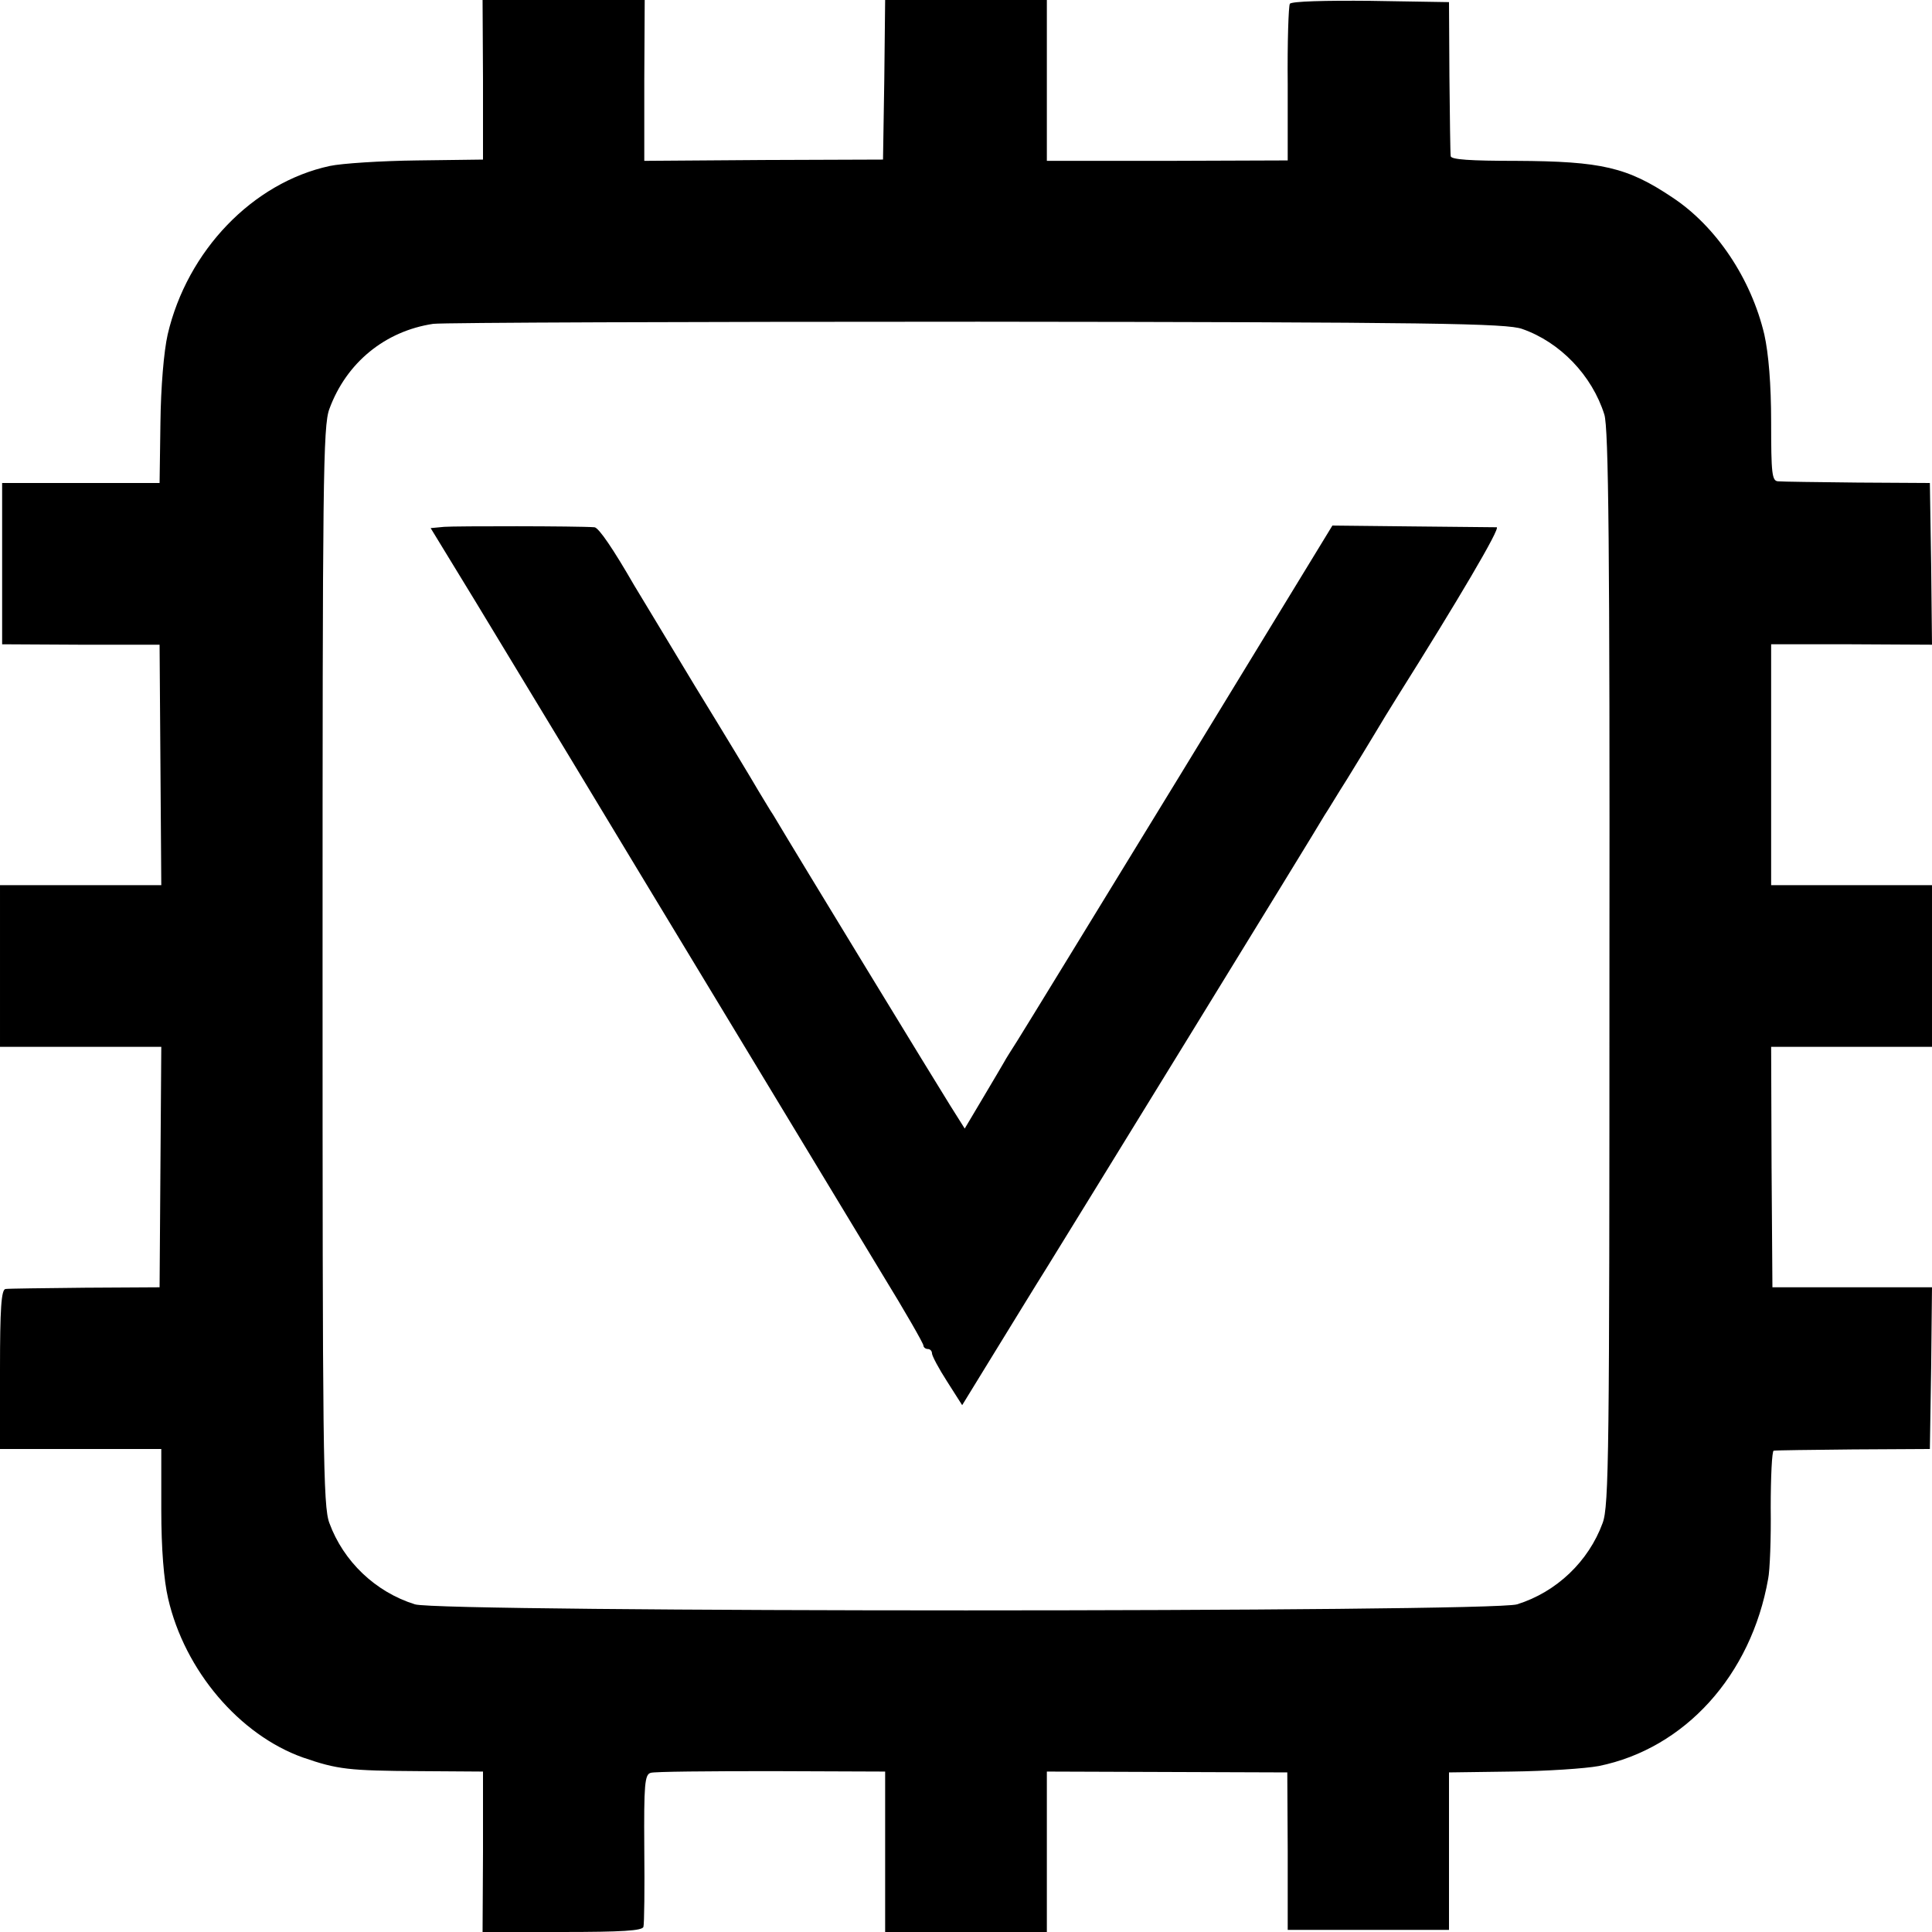 <?xml version="1.0" standalone="no"?>
<!DOCTYPE svg PUBLIC "-//W3C//DTD SVG 20010904//EN"
 "http://www.w3.org/TR/2001/REC-SVG-20010904/DTD/svg10.dtd">
<svg version="1.0" xmlns="http://www.w3.org/2000/svg"
 width="454pt" height="454pt" viewBox="0 0 454 454"
 preserveAspectRatio="xMidYMid meet">
<g transform="translate(0,454) scale(0.1,-0.1)"
fill="#000000" stroke="none">
<path d="M1135 4353 l0 -188 -155 -2 c-85 -1 -177 -7 -205 -13 -181 -39 -335
-199 -381 -396 -9 -40 -16 -123 -17 -207 l-2 -142 -185 0 -185 0 0 -190 0
-189 185 -1 185 0 2 -282 2 -283 -190 0 -189 0 0 -190 0 -190 189 0 190 0 -2
-282 -2 -283 -175 -1 c-96 -1 -181 -2 -187 -3 -10 -1 -13 -46 -13 -189 l0
-187 190 0 189 0 0 -142 c0 -93 6 -166 16 -209 39 -170 168 -321 317 -374 81
-28 107 -31 273 -32 l150 -1 0 -189 -1 -188 187 0 c141 0 188 3 191 12 2 7 3
91 2 185 -1 150 1 173 15 177 9 3 136 4 284 4 l267 -1 0 -188 0 -189 190 0
190 0 0 188 0 189 283 -1 282 -1 1 -185 0 -185 189 0 190 0 0 185 0 185 147 2
c81 1 173 7 205 13 202 41 358 213 398 440 4 19 7 95 6 167 0 73 3 134 7 134
4 1 88 2 187 3 l180 1 3 190 2 190 -187 0 -188 0 -2 283 -1 282 189 0 189 0 0
190 0 190 -189 0 -189 0 0 283 0 283 189 0 189 -1 -2 190 -3 190 -170 1 c-93
1 -177 2 -187 3 -14 1 -16 18 -16 139 0 89 -6 161 -16 206 -31 131 -113 254
-216 322 -106 71 -166 85 -367 86 -108 0 -153 3 -154 11 -1 7 -2 91 -3 187
l-1 175 -184 3 c-106 1 -187 -1 -190 -7 -3 -5 -6 -90 -5 -189 l0 -179 -283 -1
-283 0 0 189 0 189 -190 0 -190 0 -2 -187 -3 -188 -281 -1 -280 -2 0 189 1
189 -190 0 -191 0 1 -187z m2442 -586 c89 -31 164 -109 193 -201 10 -31 13
-313 12 -1300 0 -1138 -1 -1265 -16 -1305 -33 -90 -108 -162 -201 -191 -57
-19 -2533 -19 -2590 0 -93 29 -168 101 -201 191 -15 40 -16 166 -16 1309 0
1143 1 1269 16 1309 40 109 131 183 244 200 25 3 601 5 1281 5 1073 -1 1242
-4 1278 -17z"/>
<path d="M1044 3302 l-32 -3 105 -172 c108 -178 356 -588 384 -635 30 -50 475
-785 572 -946 54 -88 97 -163 97 -168 0 -4 5 -8 10 -8 6 0 10 -5 10 -10 0 -6
16 -36 36 -67 l35 -55 54 88 c72 117 114 186 146 237 33 53 637 1035 652 1062
7 10 30 49 53 85 22 36 51 83 64 105 13 22 38 63 55 90 139 221 242 395 232
396 -7 0 -96 1 -199 2 l-187 2 -357 -585 c-197 -322 -369 -603 -383 -625 -14
-22 -28 -44 -31 -50 -3 -5 -25 -43 -49 -83 l-44 -74 -34 54 c-26 41 -359 587
-416 683 -7 10 -22 36 -35 57 -12 21 -79 132 -149 246 -69 114 -133 221 -143
237 -49 85 -83 135 -93 136 -40 3 -328 3 -353 1z"/>
</g>
</svg>
